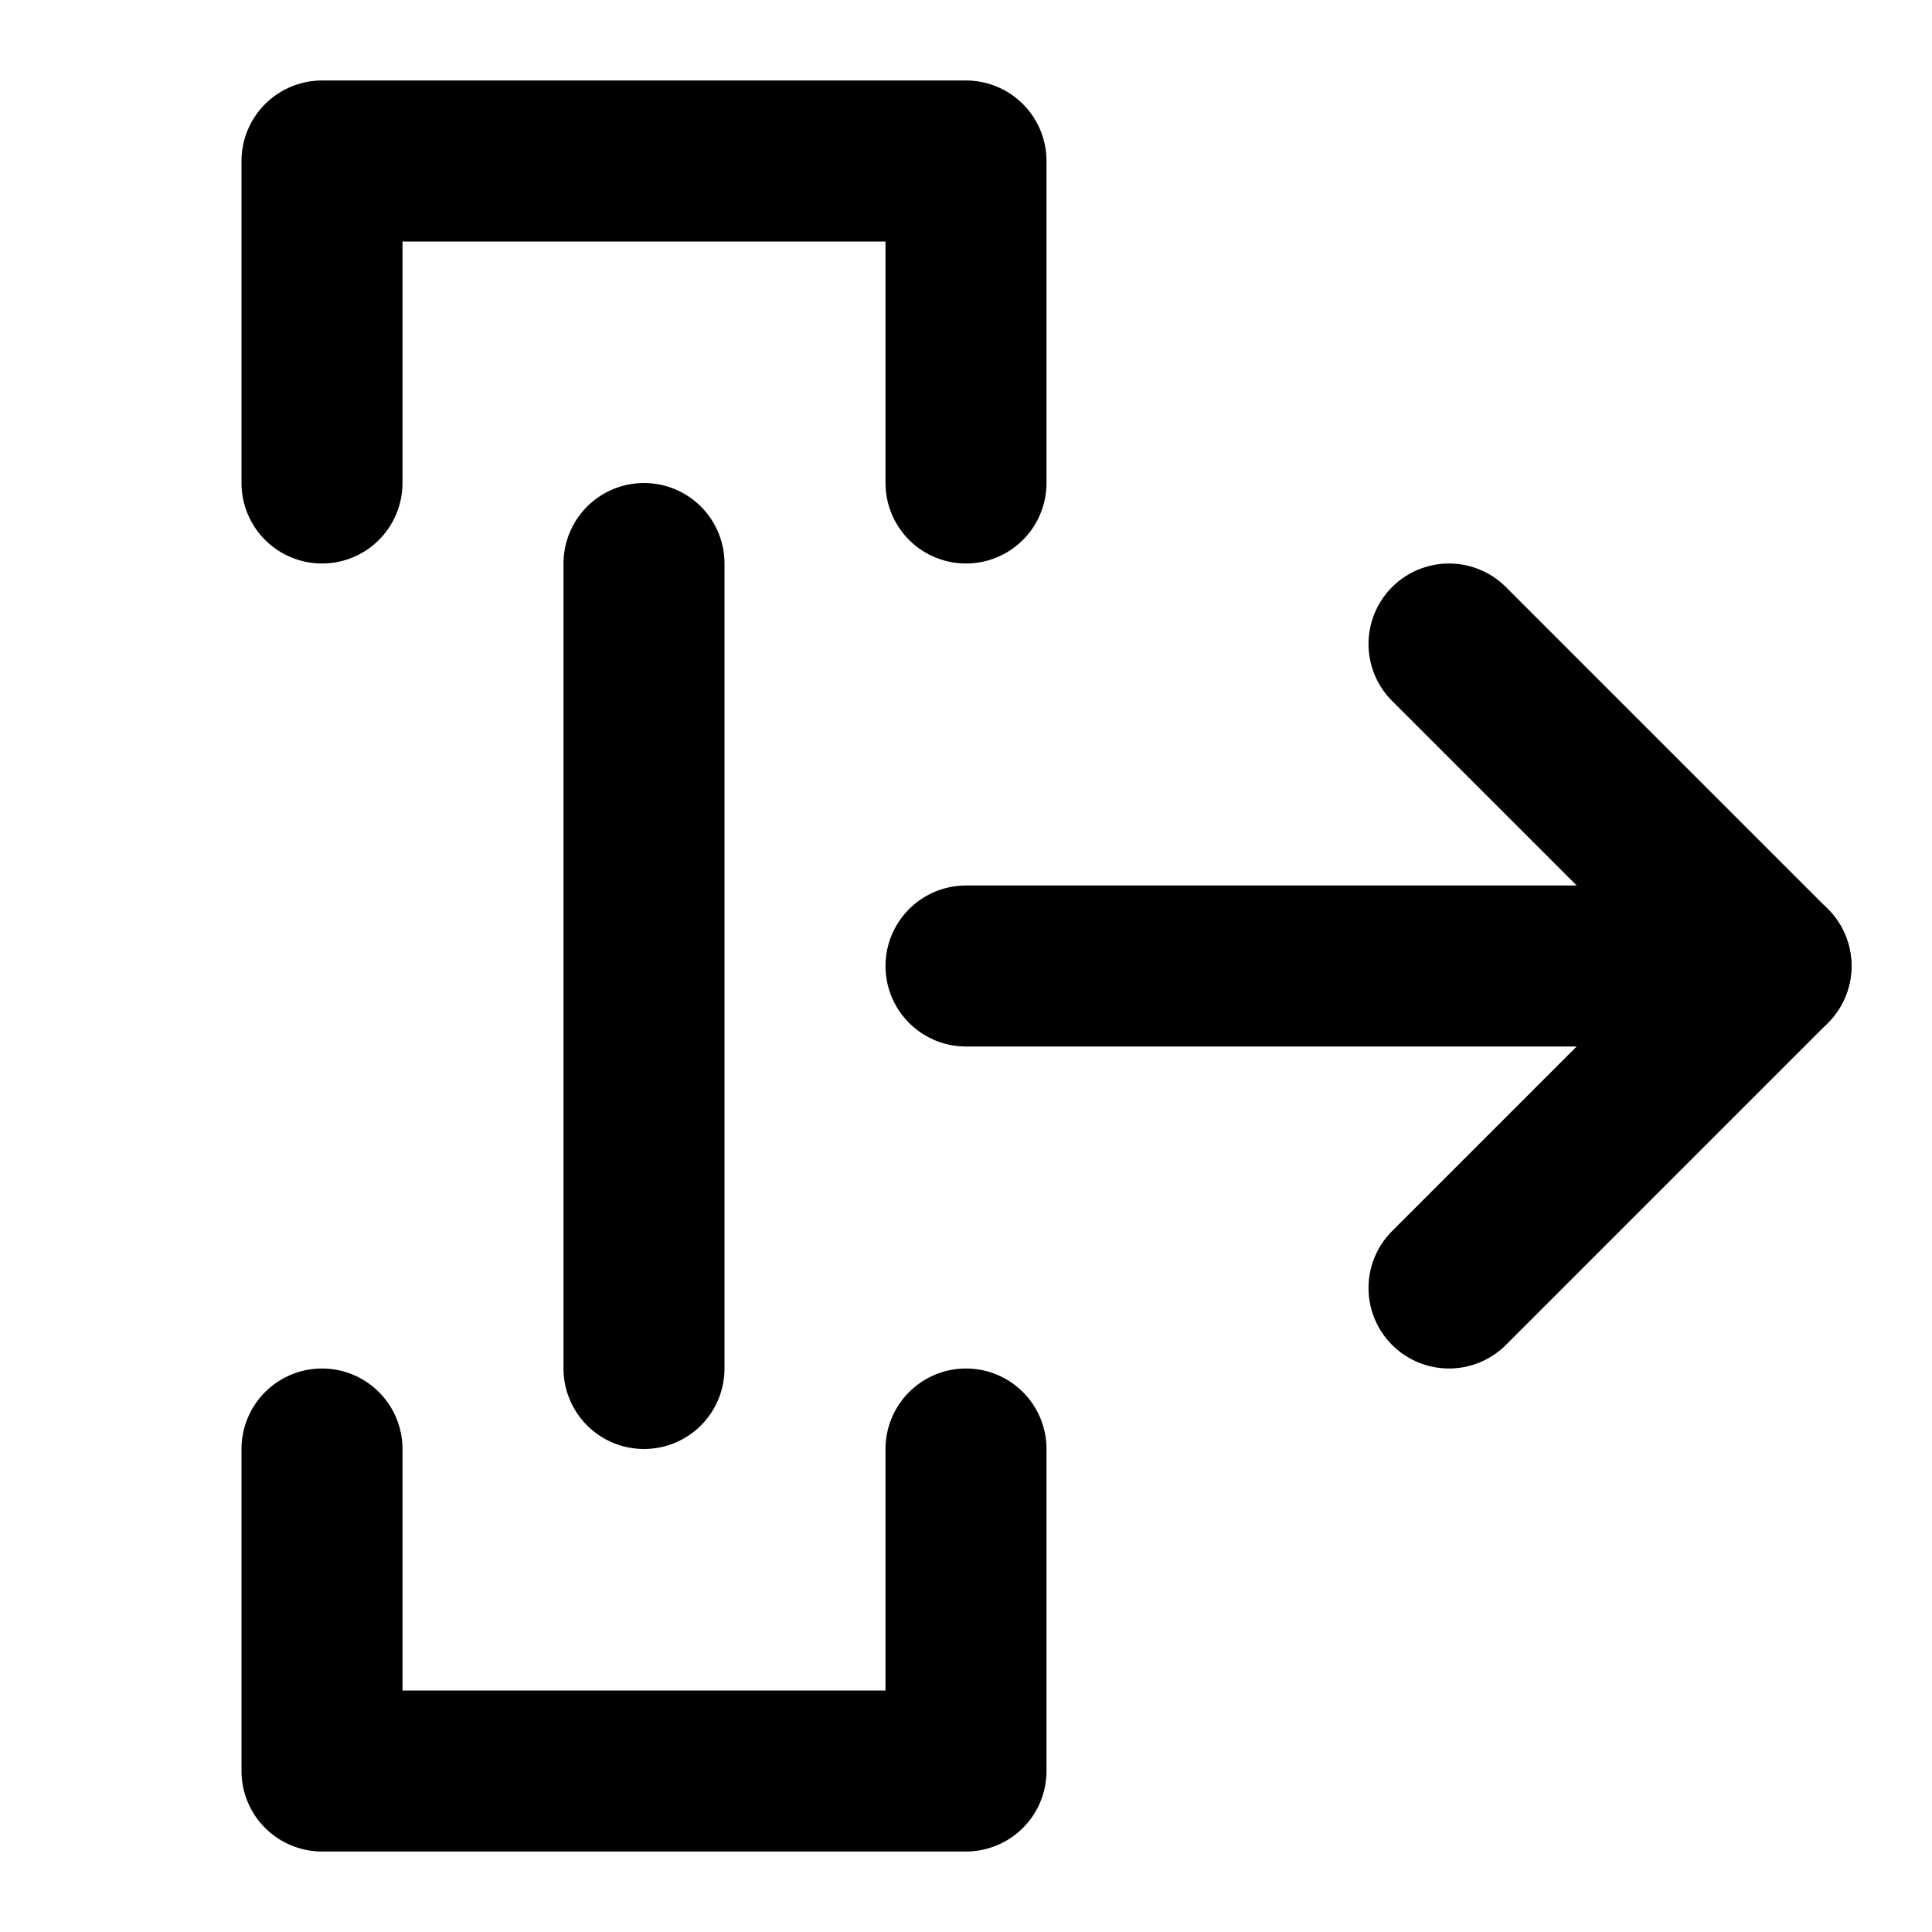 <?xml version="1.0" encoding="utf-8"?>
<svg width="800px" height="800px" viewBox="0 0 48 48" fill="none" xmlns="http://www.w3.org/2000/svg">
<path d="M8 12V4H24V12" stroke="#000000" stroke-width="4" stroke-linecap="round" stroke-linejoin="round"/>
<path d="M24 36V44H8V36" stroke="#000000" stroke-width="4" stroke-linecap="round" stroke-linejoin="round"/>
<path d="M44 24L24 24" stroke="#000000" stroke-width="4" stroke-linecap="round" stroke-linejoin="round"/>
<path d="M16 34V14" stroke="#000000" stroke-width="4" stroke-linecap="round" stroke-linejoin="round"/>
<path d="M36 16L44 24L36 32" stroke="#000000" stroke-width="4" stroke-linecap="round" stroke-linejoin="round"/>
</svg>